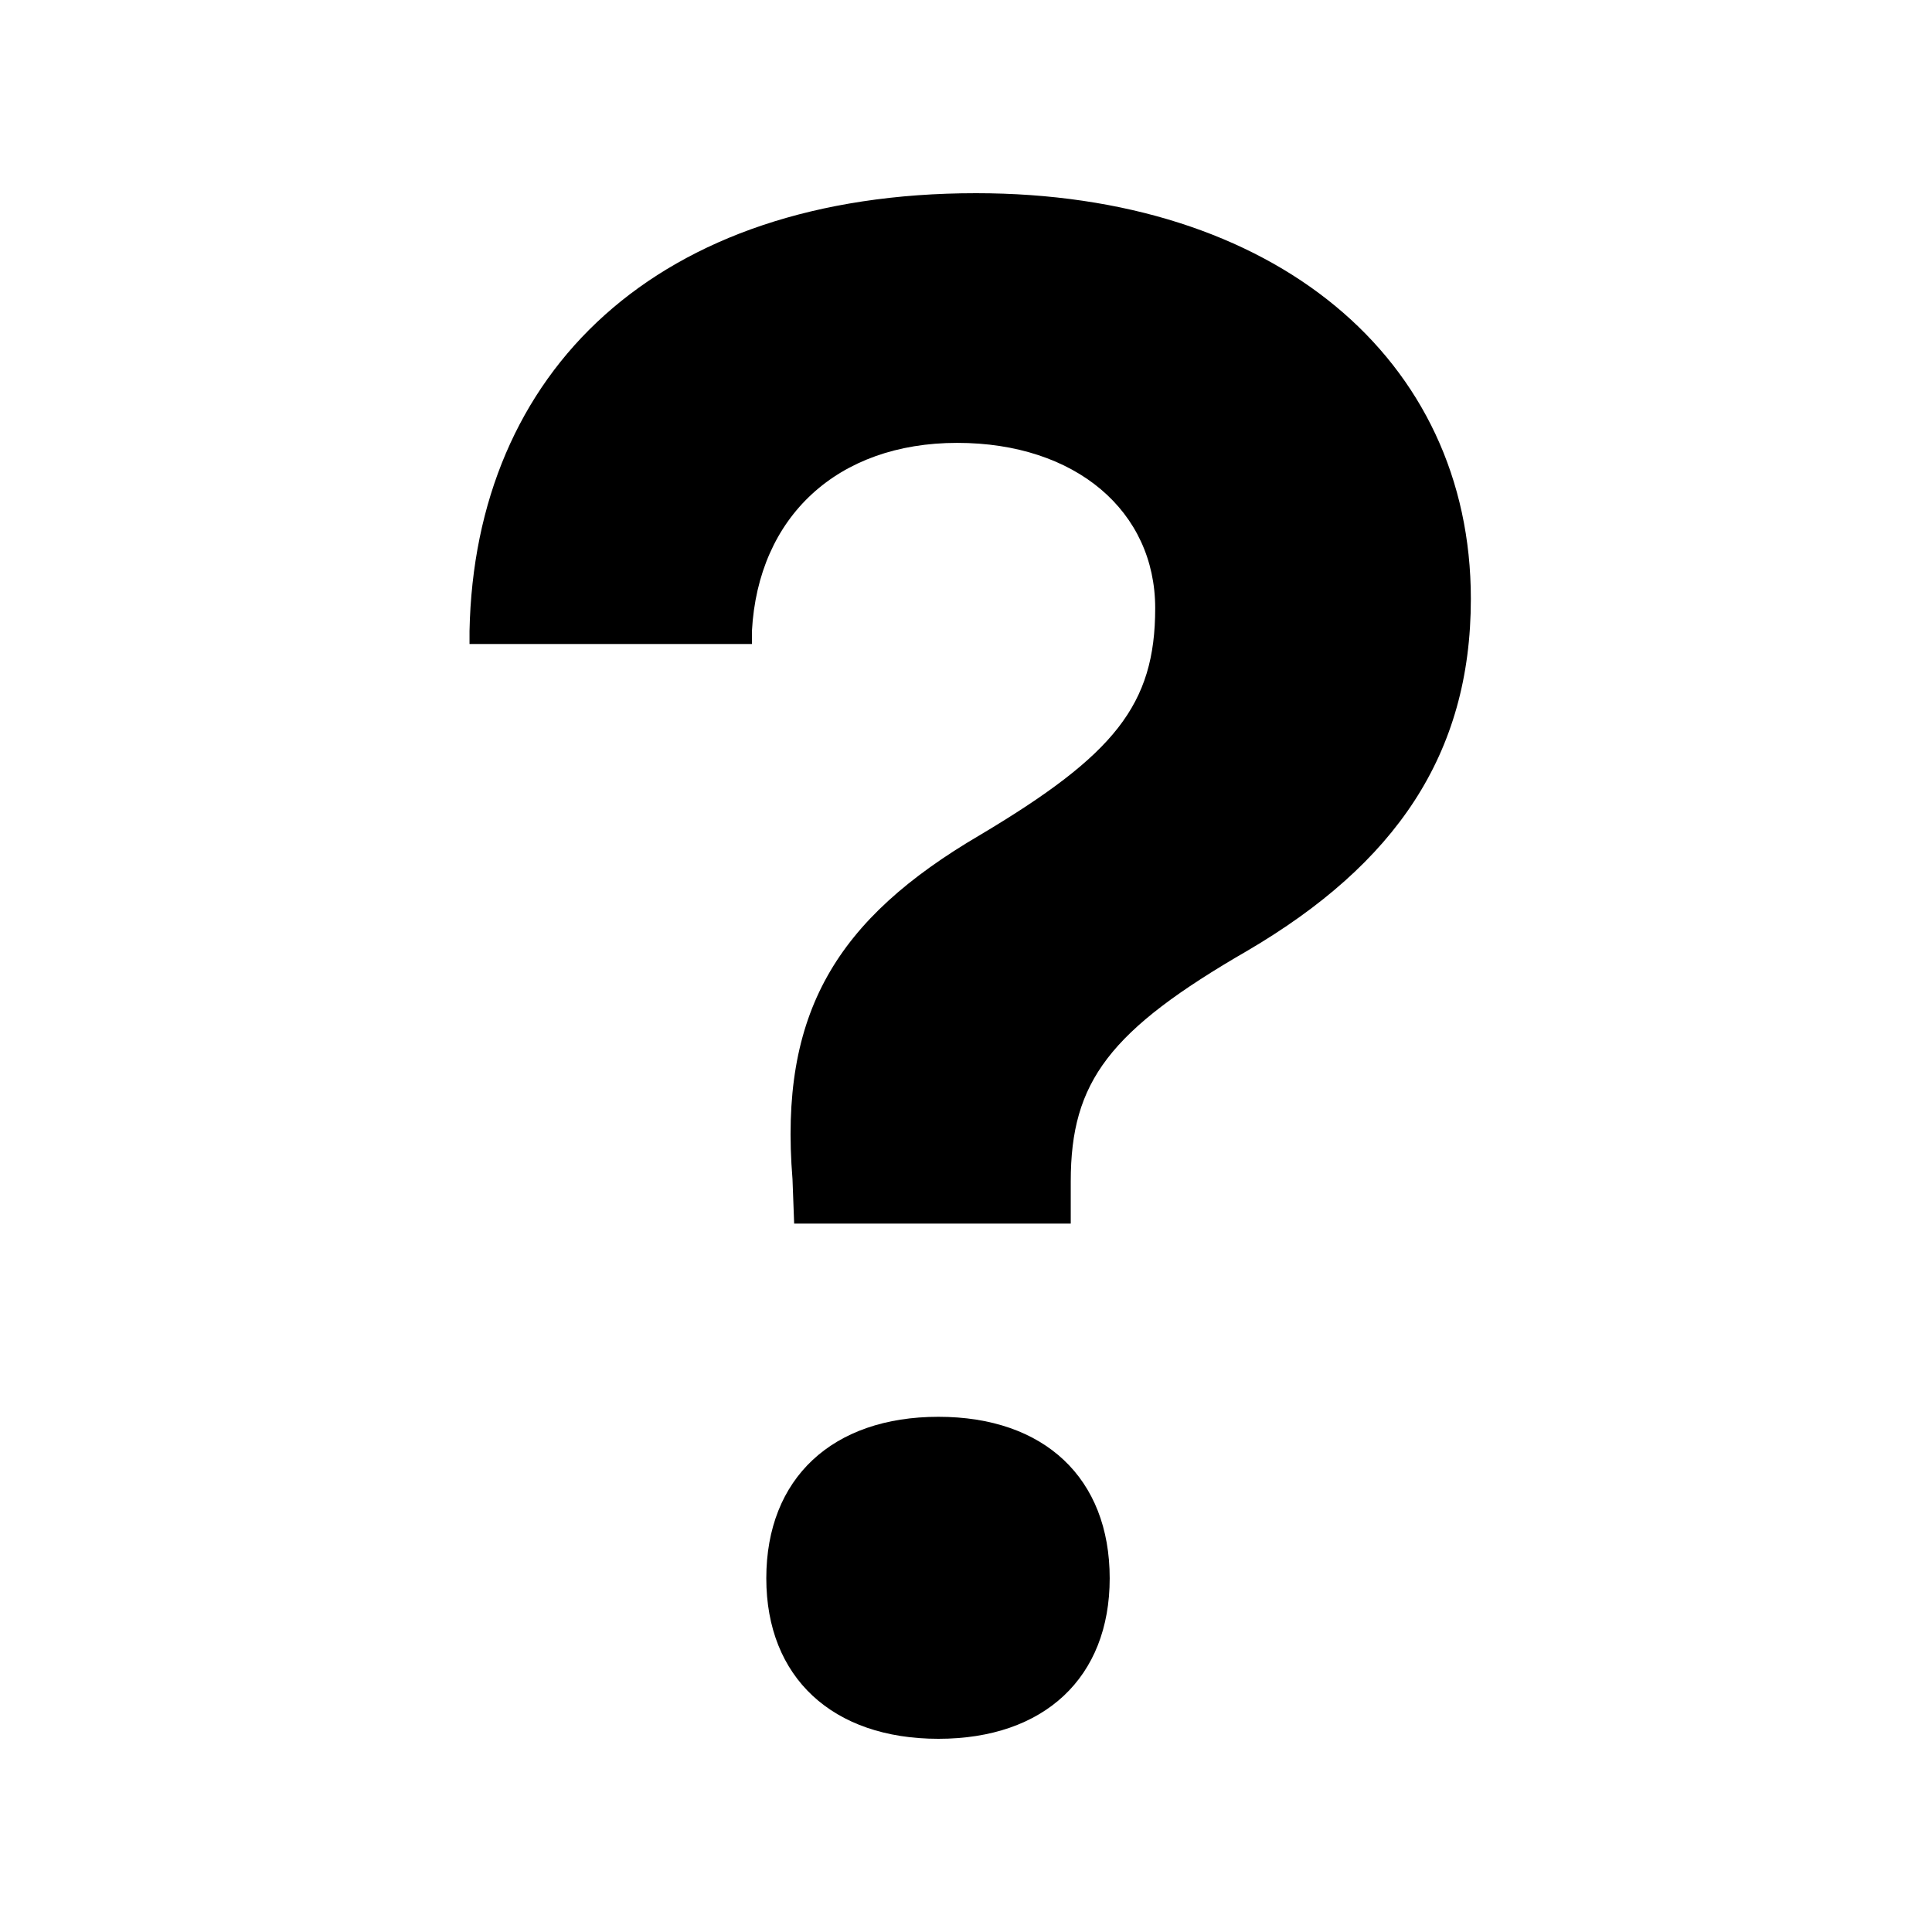 <svg xmlns="http://www.w3.org/2000/svg" xmlns:xlink="http://www.w3.org/1999/xlink" width="500" zoomAndPan="magnify" viewBox="0 0 375 375" height="500" preserveAspectRatio="xMidYMid meet" version="1.0"><defs><clipPath id="26febe7851"><path d="M 91 37.5 L 286 37.5 L 286 337.5 L 91 337.5 Z M 91 37.5 " clip-rule="nonzero"/></clipPath></defs><g clip-path="url(#26febe7851)"><path fill="#000000" d="M 189.438 37.5 C 127.348 37.5 92.137 72.223 91.133 122.484 L 91.133 125 L 145.949 125 L 145.949 122.484 C 147.152 100.285 162.539 85.961 185.793 85.961 C 208.852 85.961 224.223 99.266 224.223 118.043 C 224.223 136.816 216.332 146.512 190.246 162.059 C 162.332 178.41 151.195 196.582 153.824 228.883 L 154.145 237.5 L 207.832 237.5 L 207.832 229.297 C 207.832 209.922 215.324 200.012 242.223 184.473 C 270.738 167.711 285.492 146.523 285.492 116.234 C 285.492 69.598 247.285 37.5 189.438 37.5 Z M 182.148 275 C 161.574 275 148.738 286.922 148.738 306.348 C 148.738 325.598 161.586 337.5 182.148 337.5 C 202.715 337.5 215.391 325.598 215.391 306.348 C 215.391 286.922 202.727 275 182.148 275 Z M 182.148 275 " fill-opacity="1" fill-rule="nonzero"/></g></svg>
